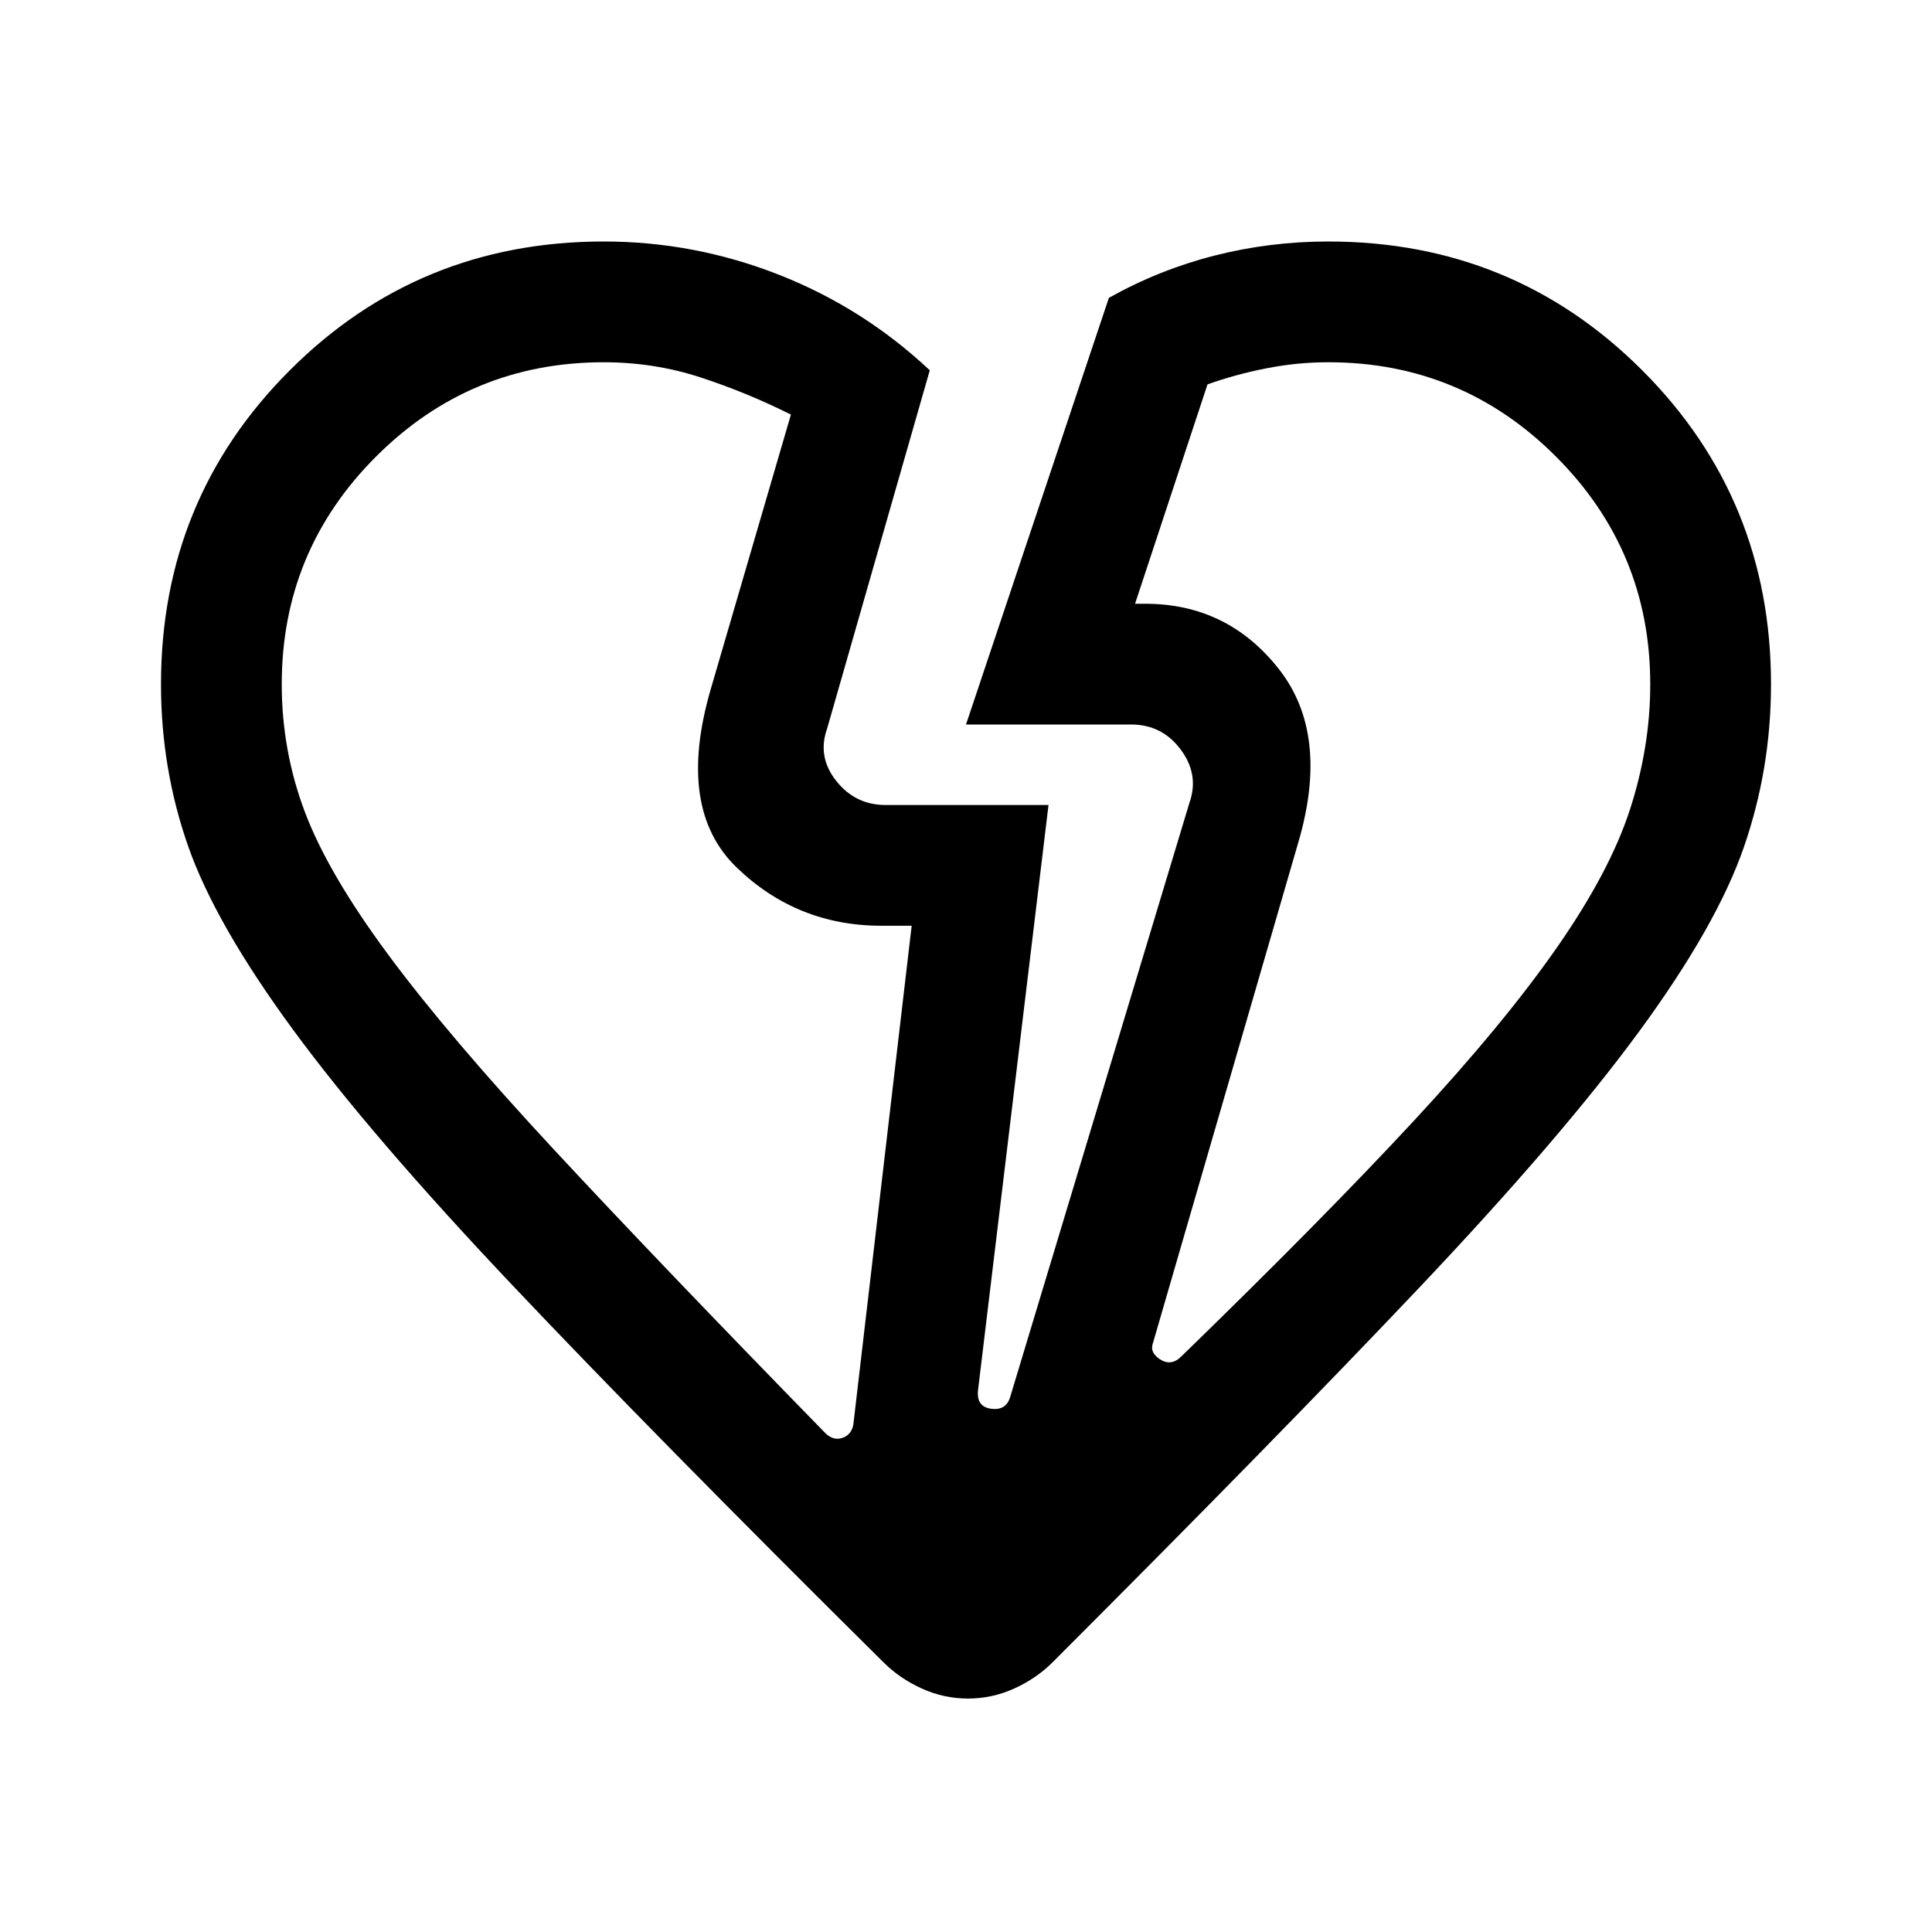 <svg xmlns="http://www.w3.org/2000/svg" width="48" height="48" viewBox="0 -960 960 960"><path d="M439-134Q325-247 254.5-321.5t-109-127q-38.5-52.5-52-91T80-620q0-92 64-156t156-64q45 0 87 16.5t75 47.5l-51 178q-5 14 4.5 26t24.5 12h81l-35 290.568Q485-261 492.5-260t9.5-6l89-295q5-14-4.273-26.5Q577.455-600 562-600h-82l71-212q25-14 52.5-21t56.5-7q92 0 156 64t64 156q0 42-13.5 81t-52 91.5Q776-395 706-321T523-134q-8 8-19 13t-23 5q-12 0-23-5t-19-13ZM140-620q0 33 11.5 63.5t41.5 71q30 40.5 82.5 97T410-248q4 4 8.5 2.5t5.5-6.5l29-248h-15q-42 0-72-29t-13-88l40-137q-22-11-45-18.5t-48-7.5q-66.286 0-113.143 46.857T140-620Zm680 0q0-66.286-46.857-113.143T660-780q-15.333 0-30.667 3Q614-774 600-769l-36 109h5q41 0 66.5 32.5T645-541l-72 248q-2 5 3.5 8.5T587-286q70-68 115-116.5t71.5-86.5q26.5-38 36.5-69t10-62Zm-175 79Zm-292-76Z"/></svg>